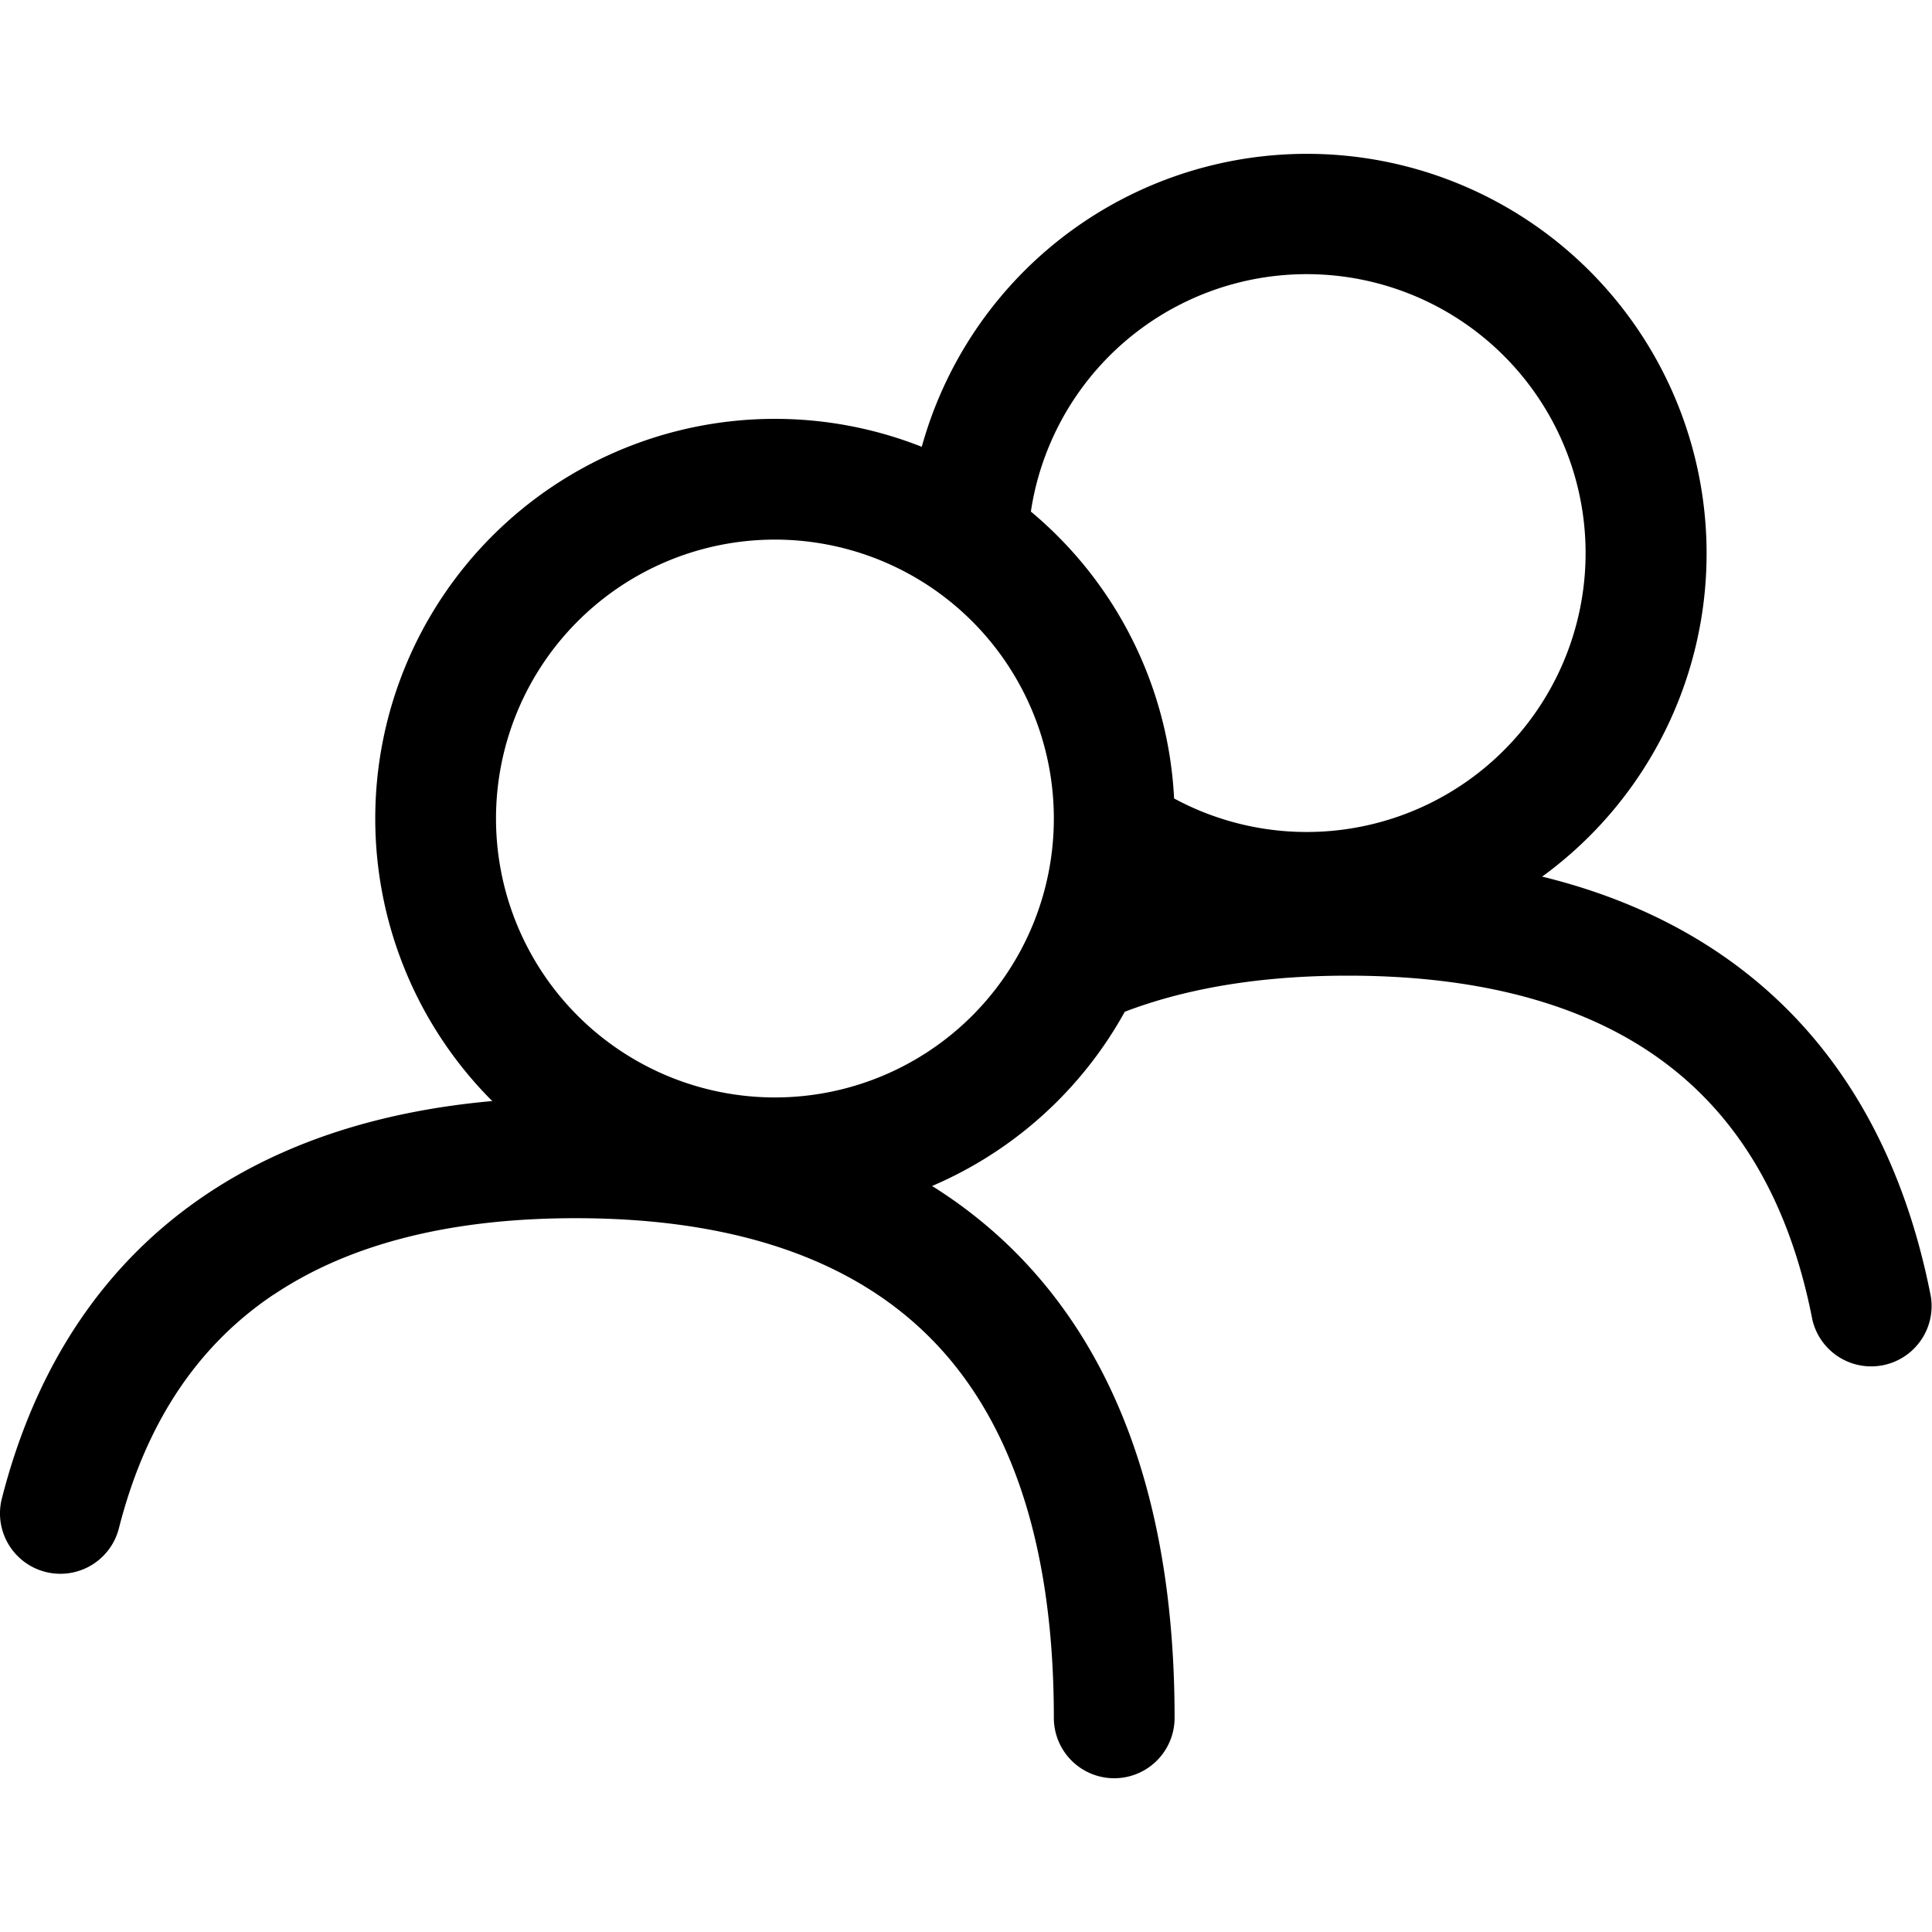 <svg xmlns="http://www.w3.org/2000/svg" width="30" height="30" fill="none"><path fill="#000" fill-rule="evenodd" d="M20.93 15.15c-1.588 0-2.916.268-3.979.782-.531.257-1.211-1.656.35-2.149 1.102-.347 2.322-.508 3.63-.508 2.312 0 4.354.503 5.947 1.654 1.609 1.162 2.658 2.914 3.105 5.208a.938.938 0 0 1-1.84.358c-.372-1.91-1.204-3.209-2.364-4.047-1.176-.85-2.791-1.298-4.848-1.298ZM4.26 20.095c-1.142.762-1.98 1.934-2.414 3.637a.937.937 0 1 1-1.817-.464c.535-2.093 1.616-3.682 3.192-4.733 1.558-1.038 3.515-1.494 5.718-1.494 2.744 0 5.108.709 6.784 2.36 1.678 1.654 2.516 4.106 2.516 7.274a.937.937 0 1 1-1.875 0c0-2.852-.75-4.75-1.957-5.938-1.21-1.192-3.027-1.821-5.468-1.821-1.96 0-3.519.406-4.678 1.18Z" clip-rule="evenodd"/><path fill="#000" d="M14.088 8.48c.873.37 1.626.97 2.183 1.722a4.331 4.331 0 1 1 .605 1.051 5.252 5.252 0 0 1 .383 2.755 6.206 6.206 0 1 0-3.17-5.527Z"/><path fill="#000" fill-rule="evenodd" d="M5.827 12.71a6.206 6.206 0 1 1 12.412 0 6.206 6.206 0 0 1-12.412 0Zm6.206-4.331a4.331 4.331 0 1 0 0 8.662 4.331 4.331 0 0 0 0-8.662Z" clip-rule="evenodd"/></svg>